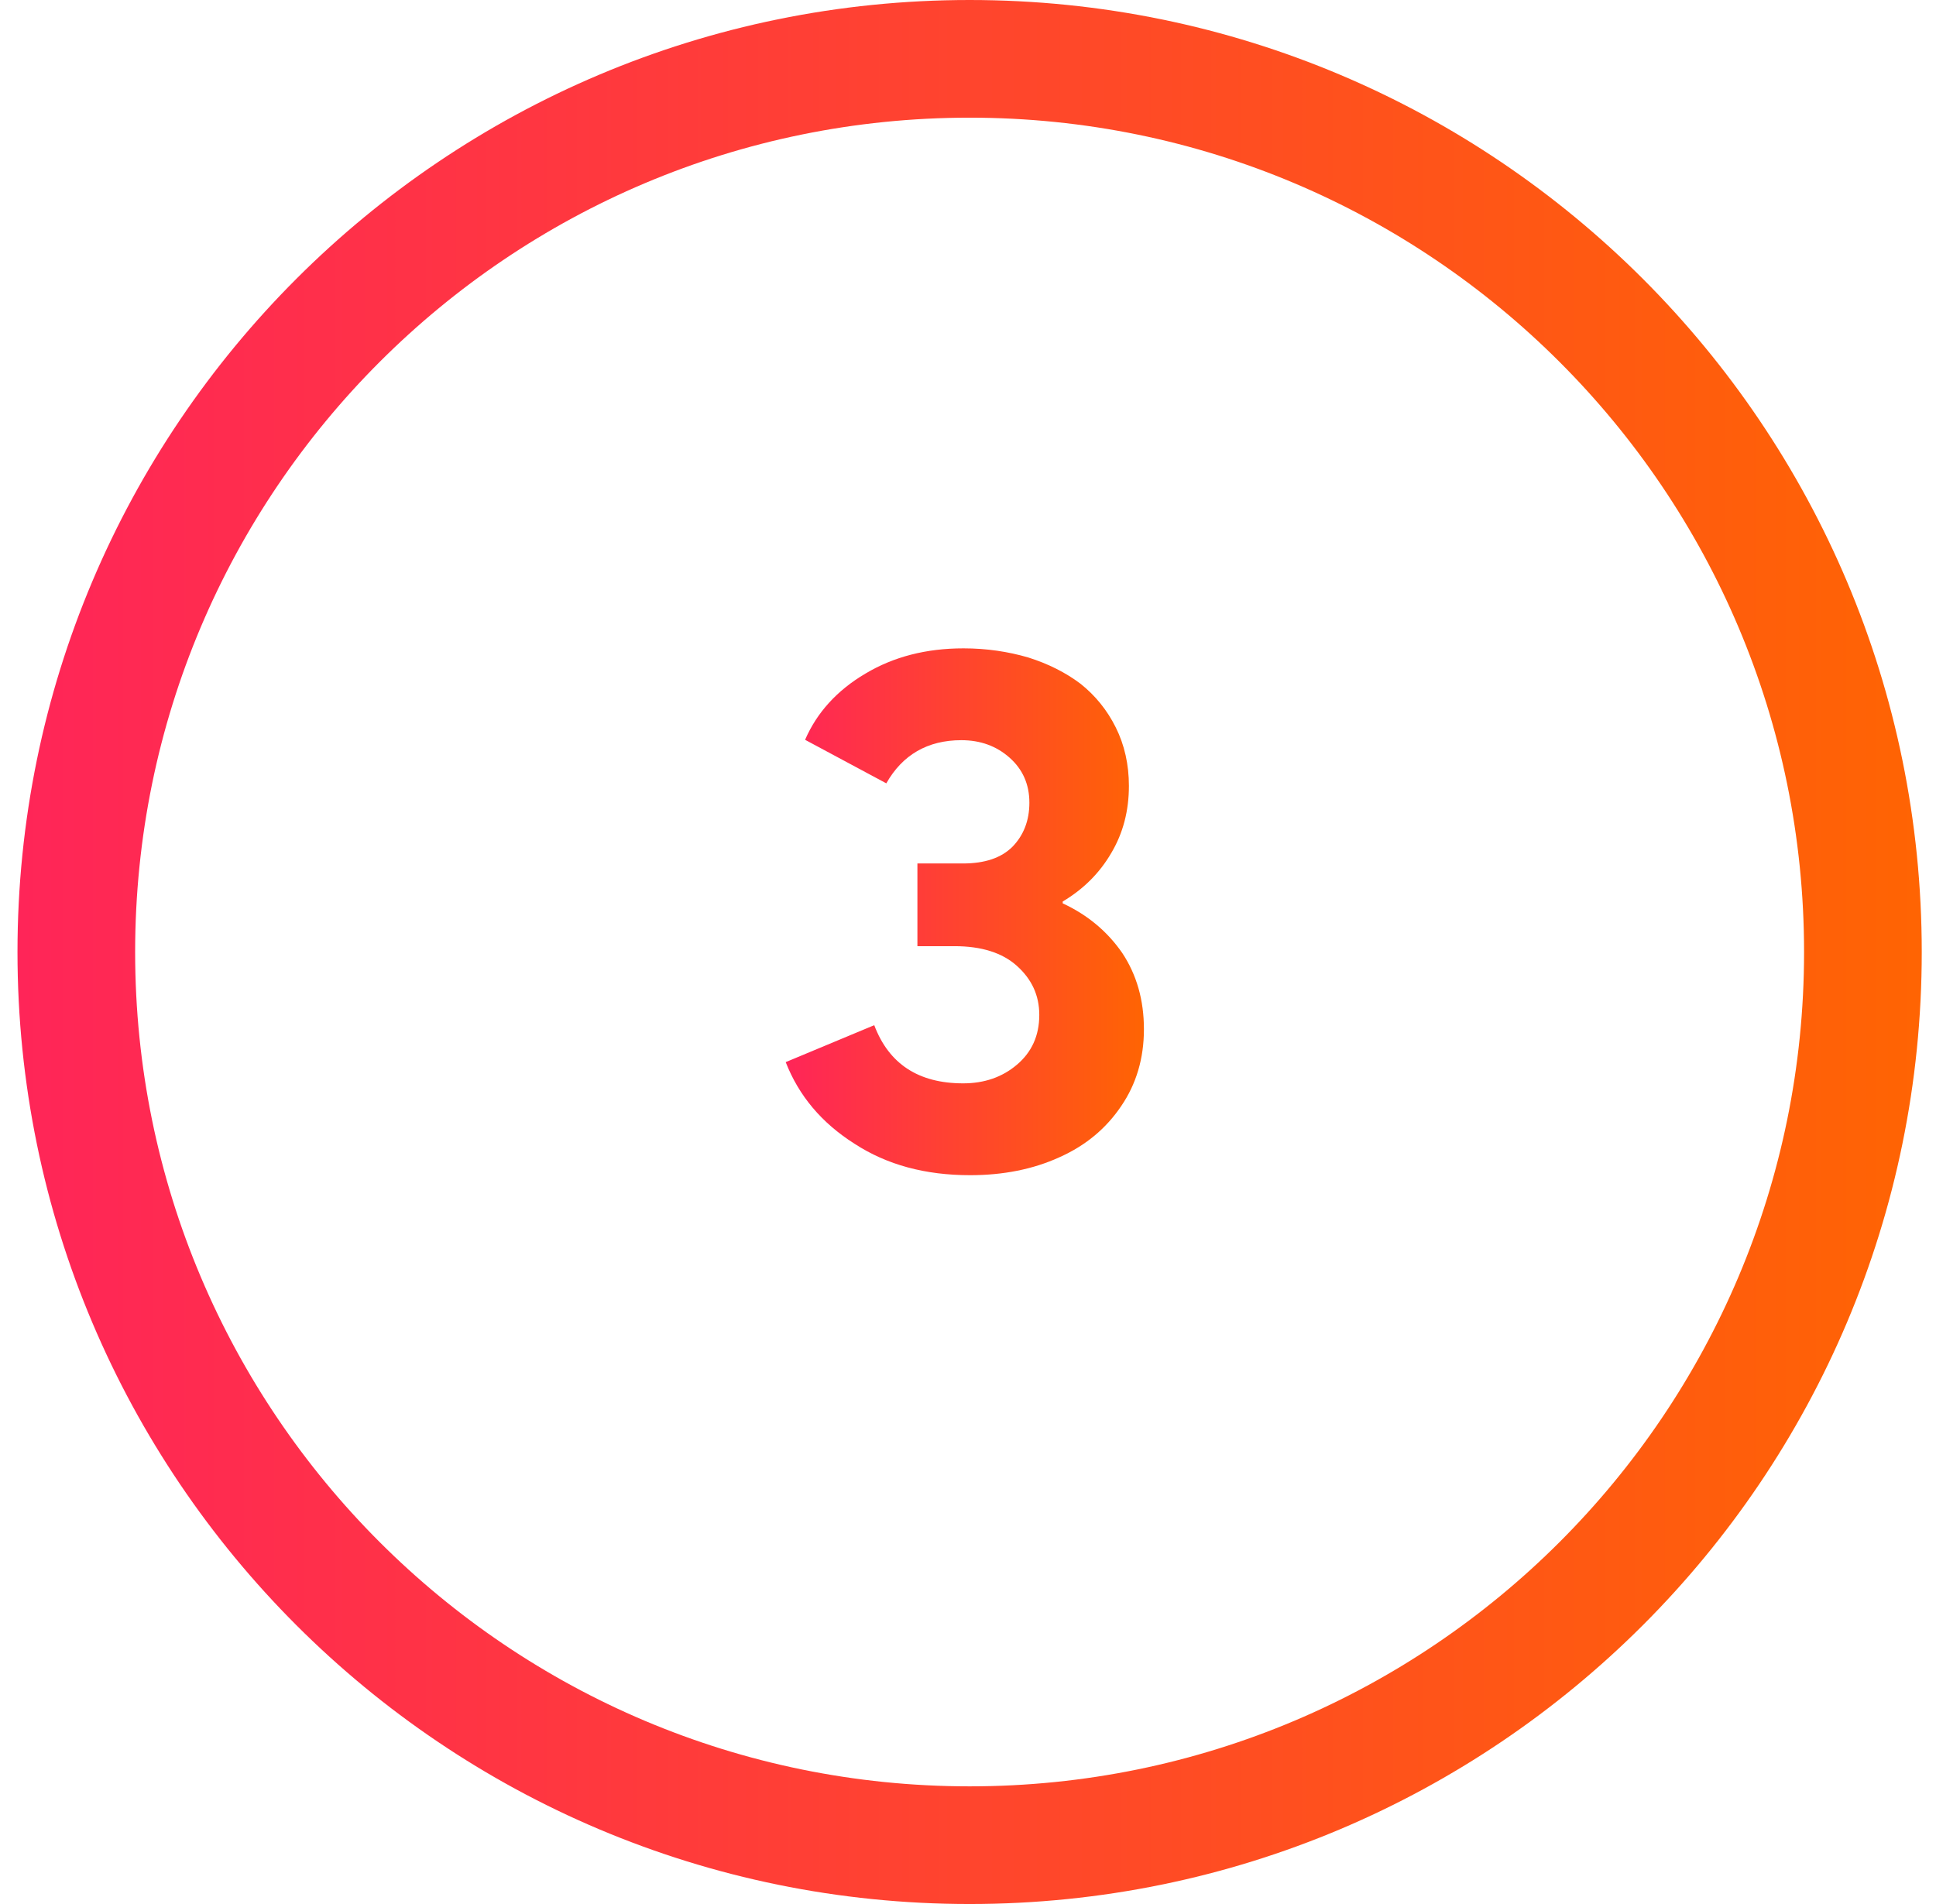 <svg width="61" height="60" viewBox="0 0 61 60" fill="none" xmlns="http://www.w3.org/2000/svg">
<g clip-path="url(#clip0_13_378)">
<path d="M33.484 28.467V28.409C34.141 28.017 34.648 27.51 35.017 26.876C35.386 26.253 35.57 25.55 35.57 24.766C35.57 24.097 35.432 23.474 35.155 22.921C34.879 22.368 34.51 21.918 34.048 21.549C33.576 21.192 33.022 20.915 32.4 20.719C31.766 20.534 31.085 20.431 30.359 20.431C29.183 20.431 28.157 20.696 27.269 21.226C26.37 21.756 25.736 22.46 25.367 23.313L27.926 24.685C28.434 23.786 29.229 23.325 30.29 23.325C30.89 23.325 31.397 23.509 31.812 23.878C32.227 24.247 32.434 24.72 32.434 25.296C32.434 25.861 32.25 26.322 31.904 26.68C31.547 27.037 31.028 27.21 30.336 27.21H28.906V29.816H30.071C30.924 29.816 31.581 30.023 32.042 30.438C32.504 30.853 32.746 31.36 32.746 31.983C32.746 32.64 32.504 33.159 32.042 33.551C31.581 33.943 31.016 34.139 30.348 34.139C28.941 34.139 28.007 33.528 27.546 32.306L24.756 33.47C25.171 34.531 25.886 35.384 26.923 36.041C27.95 36.71 29.16 37.033 30.567 37.033C31.604 37.033 32.55 36.848 33.38 36.468C34.21 36.099 34.855 35.557 35.328 34.854C35.801 34.162 36.043 33.355 36.043 32.433C36.043 31.51 35.812 30.715 35.363 30.035C34.902 29.366 34.279 28.835 33.484 28.467Z" fill="url(#paint0_linear_13_378)"/>
<path d="M60.551 30C60.551 46.569 47.119 60 30.551 60C13.982 60 0.551 46.569 0.551 30C0.551 13.431 13.982 0 30.551 0C47.119 0 60.551 13.431 60.551 30ZM4.258 30C4.258 44.521 16.03 56.292 30.551 56.292C45.072 56.292 56.843 44.521 56.843 30C56.843 15.479 45.072 3.708 30.551 3.708C16.03 3.708 4.258 15.479 4.258 30Z" fill="url(#paint1_linear_13_378)"/>
</g>
<defs>
<linearGradient id="paint0_linear_13_378" x1="24.756" y1="28.694" x2="36.043" y2="28.694" gradientUnits="userSpaceOnUse">
<stop stop-color="#FF2558"/>
<stop offset="1" stop-color="#FF6403"/>
</linearGradient>
<linearGradient id="paint1_linear_13_378" x1="0.551" y1="29.864" x2="60.551" y2="29.864" gradientUnits="userSpaceOnUse">
<stop stop-color="#FF2558"/>
<stop offset="1" stop-color="#FF6403"/>
</linearGradient>
<clipPath id="clip0_13_378">
<rect width="60" height="60" fill="white" transform="translate(0.551)"/>
</clipPath>
</defs>
</svg>
